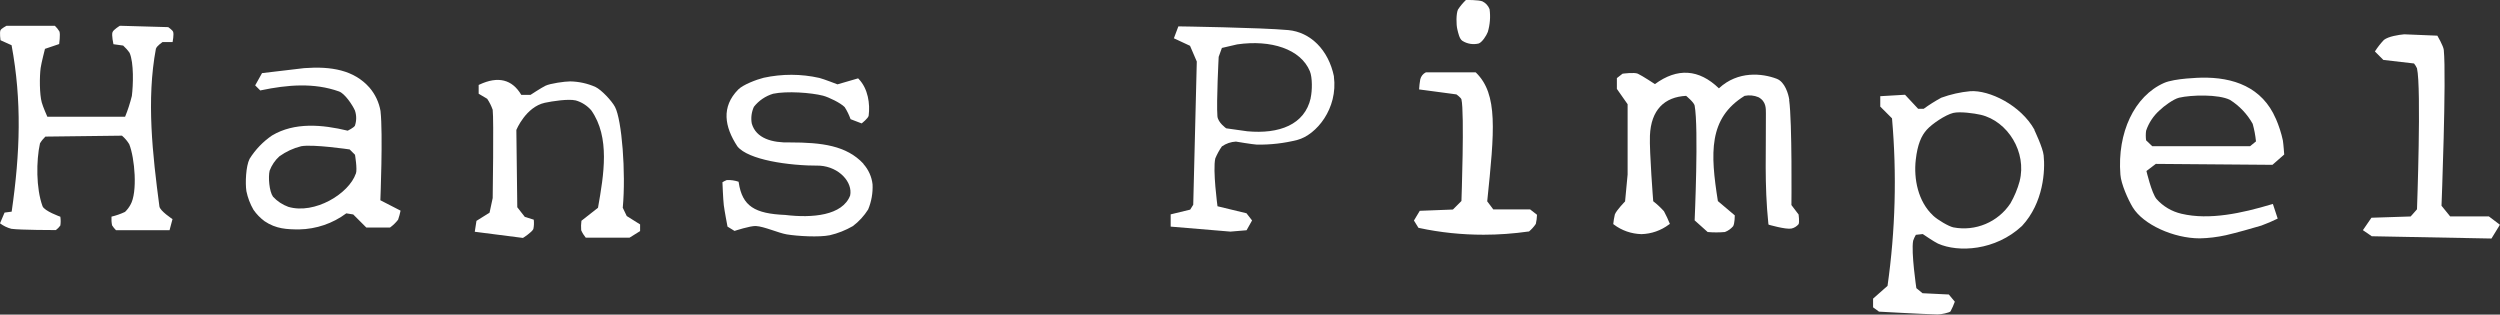 <?xml version="1.0" encoding="UTF-8"?>
<svg xmlns="http://www.w3.org/2000/svg" id="Gruppe_374" viewBox="0 0 295.77 37.22">
  <rect x="0" y="0" width="295.77" height="37.22" fill="#333333" stroke="none"/>
  <defs>
    <style>.cls-1{fill:#fff;stroke-width:0px;}</style>
  </defs>
  <g id="Gruppe_22932">
    <path id="Pfad_38579" class="cls-1" d="m18.47,5.73c.05-.26.75-.75.75-.75h1.2s.18-.93.06-1.22c-.08-.21-.58-.55-.58-.55l-5.65-.16h-.07s-.76.45-.87.76c-.13.33.11,1.42.11,1.42l1.15.16c.28.26.54.54.76.86.52,1.17.43,3.83.27,5.1-.21.84-.47,1.66-.8,2.46H5.6s-.52-1.17-.66-1.69c-.27-.96-.27-3.08-.13-4.09.08-.57.51-2.25.51-2.25l1.68-.57s.16-1.13.03-1.49c-.15-.25-.33-.47-.54-.67H.77S.16,3.37.06,3.57C-.07,3.83.06,4.76.06,4.76l1.31.59c1.22,6.58,1.02,12.7.01,19.69l-.84.11L0,26.42c.4.3.85.52,1.34.65,1.04.15,5.27.15,5.27.15.2-.15.38-.33.53-.54.05-.34.05-.69,0-1.04,0,0-1.9-.67-2.11-1.25-.77-2.11-.75-5.38-.3-7.43.18-.3.39-.56.64-.8l9.06-.11c.34.29.63.63.86,1.01.65,1.62,1.01,5.69.14,7.17-.17.31-.38.59-.64.84-.51.24-1.05.43-1.6.56-.02.34,0,.69.07,1.03.13.21.29.4.46.57h6.34l.35-1.31s-1.48-.96-1.55-1.5c-.81-6.14-1.55-12.63-.41-18.68"></path>
  </g>
  <g id="Gruppe_22933">
    <path id="Pfad_38580" class="cls-1" d="m45.02,13.14c-.18-1.03-.63-1.99-1.31-2.78-1.83-2.07-4.52-2.54-7.72-2.3l-4.99.59-.81,1.45.6.6.1-.02c3.1-.65,6.26-.92,9.22.14.69.25,1.58,1.58,1.88,2.25.2.58.2,1.21,0,1.8-.12.23-.85.59-.85.59-3.03-.73-6.3-1.02-8.96.57-1.07.73-1.97,1.67-2.65,2.76-.45.87-.52,2.9-.38,3.82.16.78.44,1.52.84,2.21.36.52.8.97,1.31,1.35,1.36.92,2.67.97,4.11.97,2.01-.04,3.95-.7,5.56-1.9l.82.13,1.55,1.55h2.8c.36-.26.69-.58.96-.93.12-.35.22-.71.29-1.07l-2.39-1.23s.32-7.85.02-10.53m-2.92,7.37c-.81,2.39-4.88,4.86-7.99,3.94-.69-.25-1.31-.66-1.81-1.2-.45-.63-.58-2.32-.4-3.08.25-.65.64-1.24,1.16-1.7.77-.55,1.64-.96,2.57-1.19,1.41-.26,5.74.38,5.74.38l.63.63s.29,1.7.11,2.22"></path>
  </g>
  <g id="Gruppe_22934">
    <path id="Pfad_38581" class="cls-1" d="m73.68,24.56c.38-4.14-.11-10.38-.92-11.91-.38-.72-1.6-2.02-2.31-2.36-.94-.42-1.96-.64-2.99-.66-.62,0-2.38.24-2.94.52-.47.23-1.75,1.07-1.75,1.07h-1.1c-1.08-1.83-2.74-2.24-4.93-1.22l-.11.05v1.04l1.01.6c.27.4.49.84.65,1.3.14,1.16,0,10.44,0,10.44l-.37,1.73-1.55.97-.2,1.29,5.7.73s1.05-.66,1.23-1.05c.08-.37.09-.74.05-1.11l-1.06-.33-.89-1.14-.11-9.15s1.12-2.72,3.37-3.21c.9-.19,2.75-.48,3.65-.28.71.2,1.35.61,1.84,1.17,2.25,3.2,1.49,7.6.8,11.53l-1.96,1.54c-.05.37-.06.75-.03,1.12.14.32.32.61.54.88h5.18l1.25-.78v-.79l-1.58-.99-.49-1.02Z"></path>
  </g>
  <g id="Gruppe_22935">
    <path id="Pfad_38582" class="cls-1" d="m102.15,19.37c-2-2.15-4.92-2.52-8.69-2.52-2.09.06-4.02-.47-4.52-2.24-.12-.67-.03-1.35.25-1.97.58-.74,1.38-1.28,2.28-1.55,1.62-.34,4.49-.13,5.9.23.68.18,2.07.85,2.56,1.35.29.45.52.93.7,1.43l1.31.5s.79-.61.83-.92c.18-1.39-.07-3.18-1.17-4.33l-.08-.08-2.44.71s-1.62-.63-2.14-.76c-2.17-.49-4.42-.49-6.59-.02-.84.21-2.44.81-3.02,1.4-2.01,2.05-1.62,4.39-.09,6.72,1.27,1.58,6.01,2.3,9.76,2.28,2.31.16,3.9,1.98,3.58,3.53-.91,2.37-4.46,2.69-7.68,2.3-3.6-.15-5.08-1.03-5.5-3.82l-.02-.11c-.45-.15-.92-.22-1.39-.2-.18.07-.36.16-.52.26,0,0,.08,2.05.16,2.71s.44,2.54.44,2.54l.83.51s1.88-.62,2.53-.58c.97.05,2.68.83,3.65.99,1.27.21,3.82.36,5.09.1.96-.22,1.88-.59,2.73-1.08.72-.54,1.33-1.21,1.81-1.97.39-.94.57-1.96.52-2.97-.1-.9-.48-1.74-1.08-2.41"></path>
  </g>
  <g id="Gruppe_22936">
    <path id="Pfad_38583" class="cls-1" d="m157.82,9.05c-.66-3.2-2.82-5.25-5.4-5.49-3.28-.3-13.01-.44-13.01-.44l-.53,1.41,1.91.89.8,1.86-.42,16.94-.36.58-2.31.56v1.45l7.07.59,1.91-.16.65-1.16-.66-.85-3.43-.83s-.58-4.28-.26-5.66c.21-.5.47-.98.78-1.42.49-.34,1.06-.54,1.66-.57,0,0,1.95.33,2.49.36,1.61.02,3.23-.16,4.79-.56,2.24-.6,4.81-3.71,4.31-7.5m-2.74,2.54c-.71,3.17-3.74,4.29-7.51,3.94l-2.49-.35s-.98-.68-1.04-1.43c-.13-1.71.15-7.03.15-7.03l.38-1.05,1.81-.42c4.01-.58,7.52.56,8.6,3.18.3.73.29,2.27.09,3.16"></path>
  </g>
  <g id="Gruppe_22937">
    <path id="Pfad_38584" class="cls-1" d="m174.96,5.14c.4-.16.9-.93,1.06-1.36.26-.87.33-1.79.21-2.69-.15-.4-.45-.73-.83-.92-.45-.2-1.97-.17-1.97-.17-.35.34-.67.72-.94,1.13-.23.5-.21,1.79-.08,2.32.11.46.25,1.15.6,1.38.58.37,1.29.48,1.96.31"></path>
  </g>
  <g id="Gruppe_22938">
    <path id="Pfad_38585" class="cls-1" d="m176.68,24.79l-.73-.97c.86-8.36,1.29-12.66-1.32-15.22l-.05-.04h-5.89c-.33.16-.57.46-.66.82-.07.4-.12.8-.14,1.2l4.42.59s.54.39.59.59c.37,1.56,0,12.02,0,12.02l-1.01,1.01-3.92.15-.69,1.15.53.86.08.02c2.51.54,5.07.8,7.63.8,1.78,0,3.55-.13,5.31-.38h.06c.31-.26.58-.56.81-.9.08-.35.13-.72.14-1.08l-.82-.64h-4.33Z"></path>
  </g>
  <g id="Gruppe_22939">
    <path id="Pfad_38586" class="cls-1" d="m211.69,11.83c-.1-.72-.53-2.15-1.49-2.51-1.7-.65-4.59-.97-6.84,1.13-2.36-2.28-4.91-2.45-7.57-.5,0,0-1.48-.98-2.02-1.23-.41-.19-1.81,0-1.81,0l-.67.52v1.28l1.27,1.81v8.32l-.3,3.18s-1.02,1.04-1.21,1.54c-.09.38-.15.76-.19,1.14l.08.06c.94.71,2.08,1.1,3.26,1.13,1.17-.03,2.31-.43,3.24-1.13l.12-.08c-.2-.51-.44-1.01-.7-1.5-.39-.43-.81-.83-1.27-1.18,0,0-.46-5.81-.39-7.75.12-3.08,1.74-4.59,4.28-4.72,0,0,.94.77,1.01,1.15.49,2.64,0,13.58,0,13.58l1.54,1.38c.68.06,1.36.06,2.04,0,.38-.14.71-.38.97-.68.2-.31.2-1.29.2-1.29l-2-1.69c-.9-5.68-1.13-9.8,3.16-12.45.55-.11,1.12-.06,1.64.16.94.51.87,1.37.88,1.89.03,4.4-.19,8.38.29,13.06l.03.13s2.03.59,2.7.46c.33-.07.63-.26.85-.52.12-.26,0-1.14,0-1.14l-.85-1.12s.1-9.8-.27-12.43"></path>
  </g>
  <g id="Gruppe_22940">
    <path id="Pfad_38587" class="cls-1" d="m240.7,15.38v-.02c-1.63-2.93-5.36-4.73-7.61-4.57-1.17.11-2.32.37-3.42.77-.72.39-1.42.83-2.08,1.31h-.66l-1.55-1.66-2.93.17v1.23l1.39,1.39c.58,6.61.4,13.26-.53,19.82l-1.71,1.51v1.03l.7.51s5.19.29,6.92.33c.41.01,1.41-.21,1.54-.36.2-.37.37-.76.51-1.15l-.71-.85-3.11-.15-.73-.6s-.63-4.23-.38-5.61c.08-.24.19-.48.32-.7l.82-.09s1.36.93,1.8,1.13c2.4,1.07,6.79.85,9.94-2.09,2.56-2.76,2.75-6.58,2.56-8.35-.09-.9-1.09-2.98-1.09-2.98m-1.75,6.04c-.25.92-.62,1.8-1.09,2.62-1.47,2.22-4.13,3.34-6.75,2.84-.57-.12-1.87-.9-2.37-1.37-1.84-1.7-2.33-4.41-2.08-6.62.21-1.86.67-2.86,1.31-3.57.62-.69,2.19-1.75,3.12-1.98.8-.19,2.47.04,3.26.22,3.21.76,5.47,4.44,4.6,7.85"></path>
  </g>
  <g id="Gruppe_22941">
    <path id="Pfad_38588" class="cls-1" d="m269.25,14.05c-1.6-3.73-5.02-4.95-8.85-4.86,0,0-3.12.06-4.39.63-3.49,1.55-5.54,5.86-5.15,10.84.08,1.11.91,2.96,1.46,3.87,1.25,2.05,4.85,3.67,7.93,3.67,1.04-.02,2.07-.15,3.08-.37,1.27-.29,3.19-.84,4.2-1.14.66-.24,1.31-.52,1.94-.83l-.57-1.73-.18.05c-3.47,1.04-7.34,1.89-10.63,1.11-1.14-.26-2.18-.87-2.96-1.75-.58-.7-1.19-3.31-1.19-3.31l1.11-.84,13.73.11h.07l1.39-1.22s-.09-1.27-.16-1.67c-.19-.88-.47-1.74-.83-2.57m-2.34,2.68l-.71.58h-11.57l-.73-.7c-.05-.38-.05-.76,0-1.13.31-.93.87-1.77,1.6-2.42.49-.48,1.64-1.33,2.3-1.49,1.47-.34,4.68-.42,6.03.26,1.12.71,2.04,1.68,2.68,2.83.19.68.32,1.37.39,2.07"></path>
  </g>
  <g id="Gruppe_22942">
    <path id="Pfad_38589" class="cls-1" d="m294.47,25.6h-4.6l-1.02-1.26s.59-15.15.27-18.43c-.04-.46-.76-1.69-.76-1.69l-3.9-.16s-.02,0-.03,0c-.67.06-1.86.25-2.39.66-.4.42-.76.88-1.07,1.37l1,1,3.63.42c.14.17.25.36.35.57.53,2.3,0,16.68,0,16.68l-.75.85-4.64.15-1.01,1.47,1.05.72,14.16.27,1-1.63-1.31-.99Z"></path>
  </g>
</svg>
